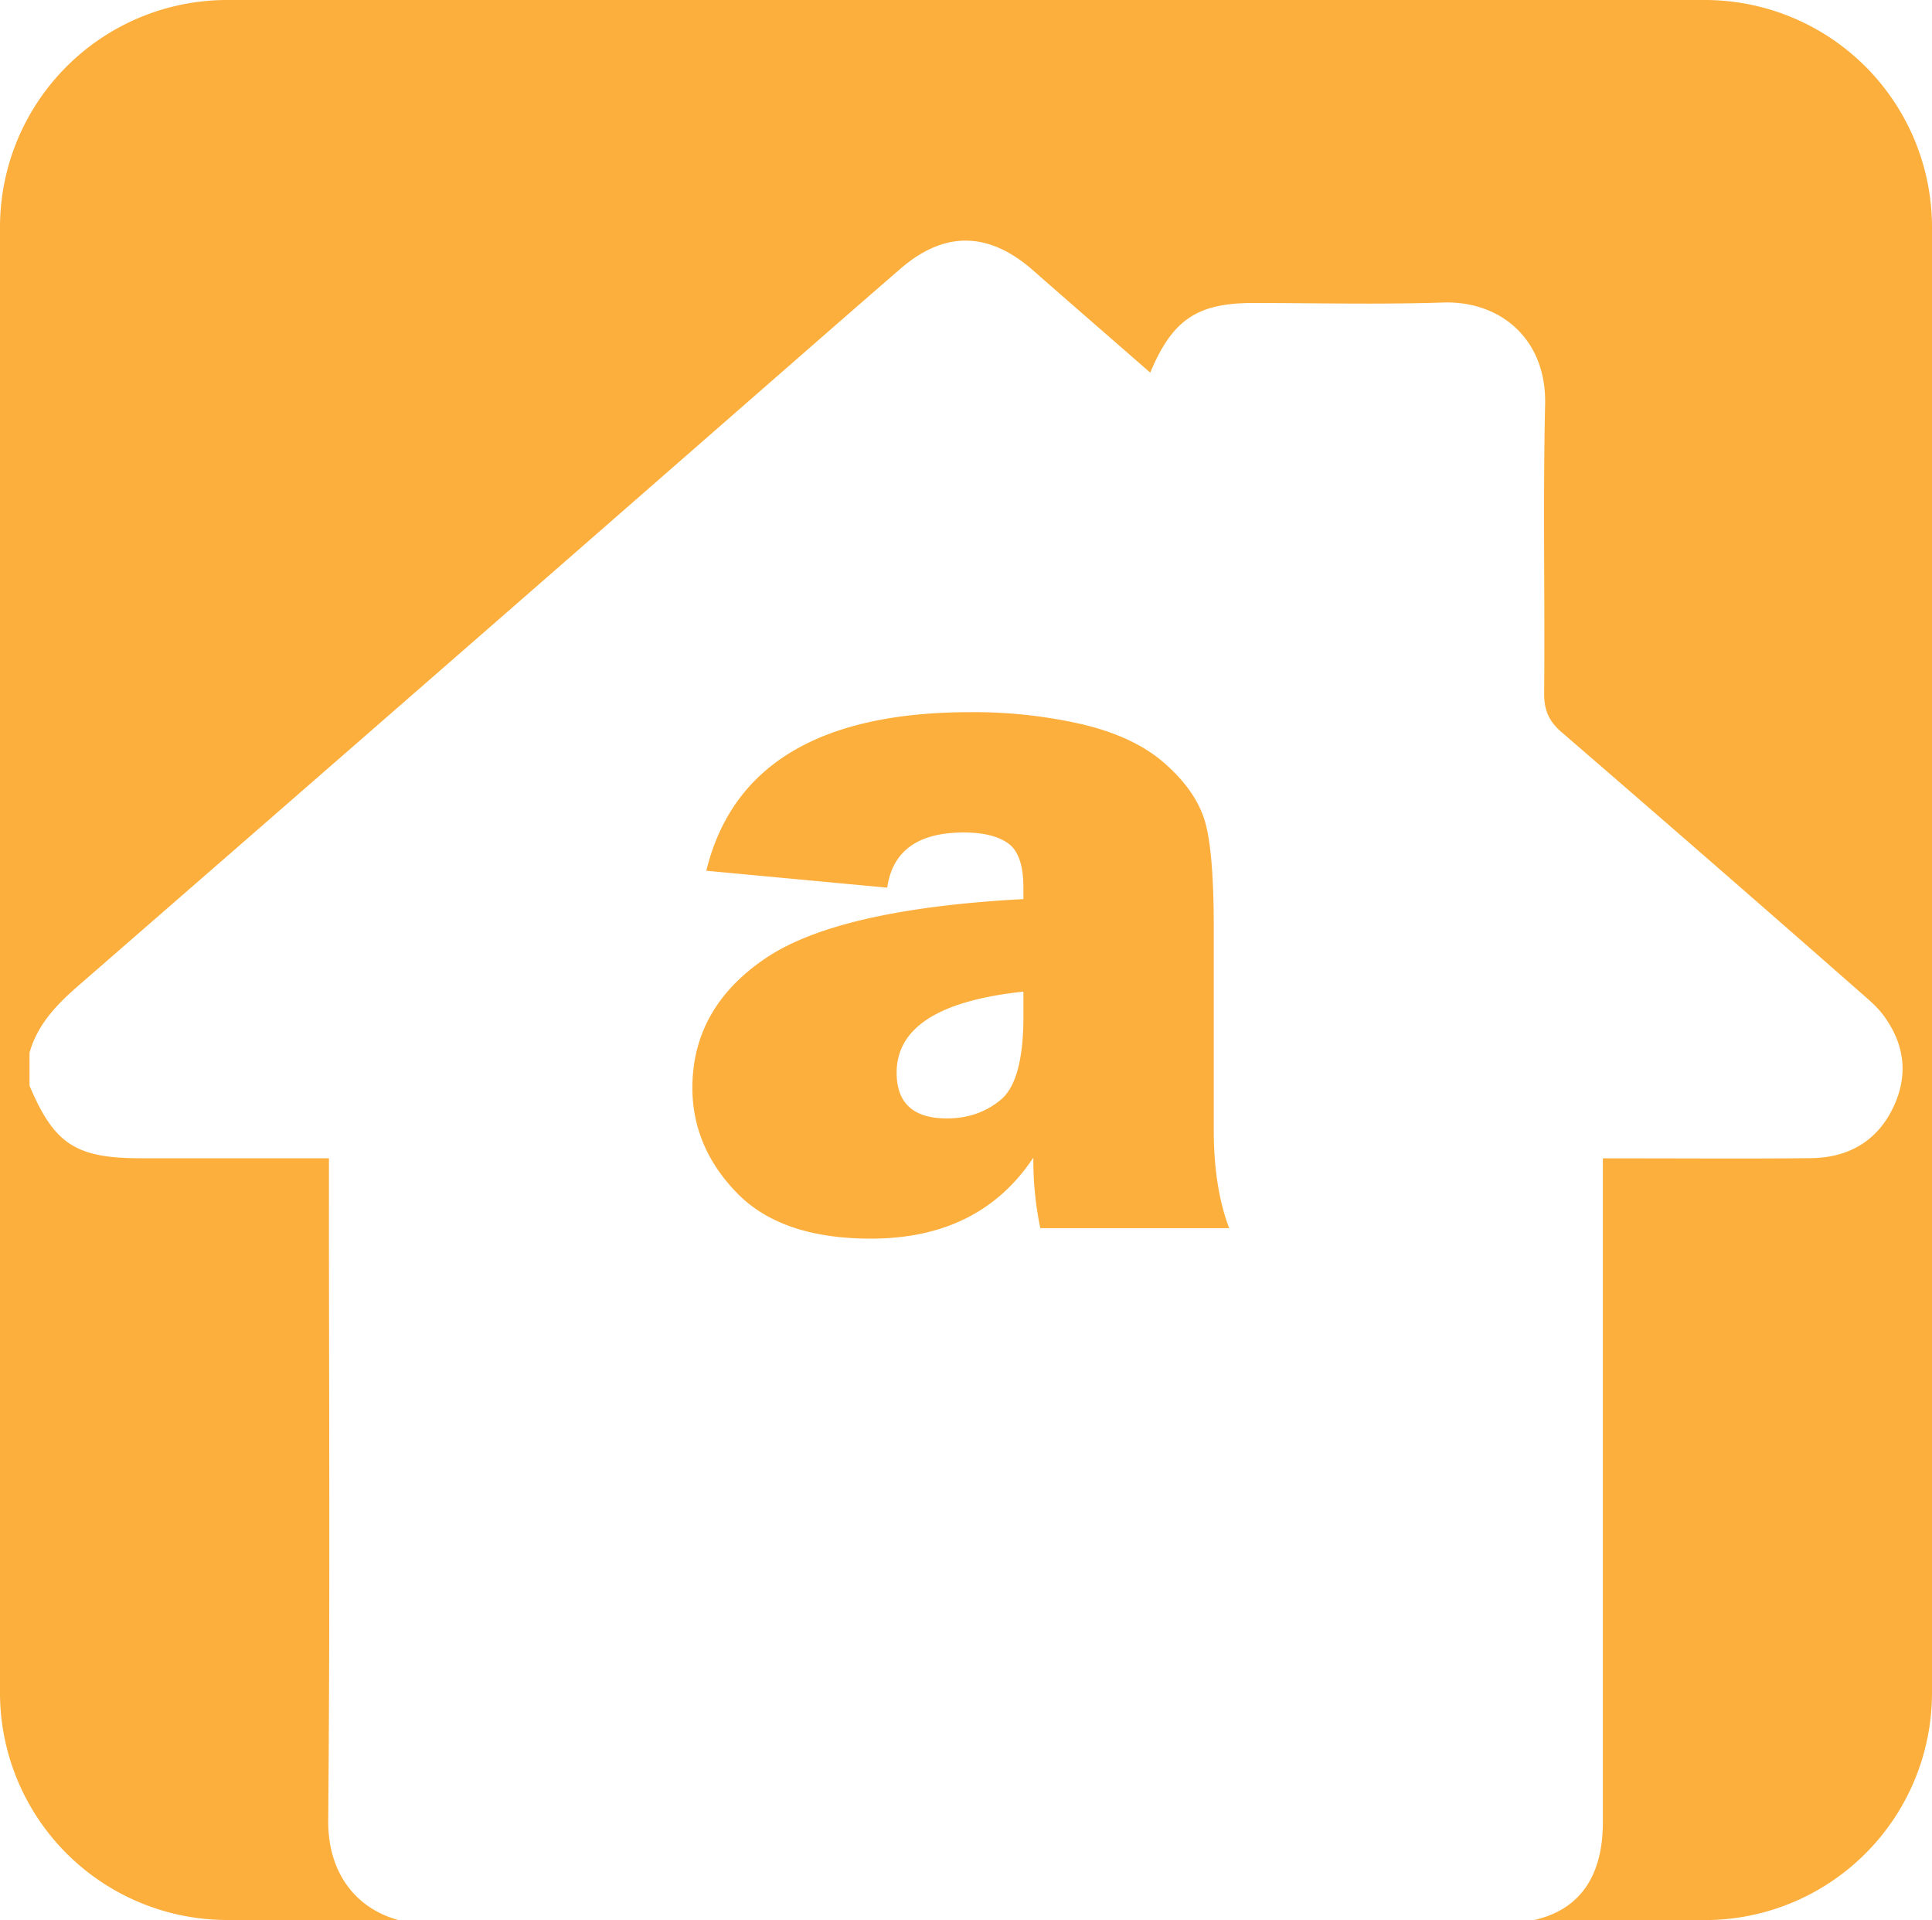 <svg xmlns="http://www.w3.org/2000/svg" viewBox="0 0 949 942.92"><defs><style>.cls-1{fill:#fcaf3c;}</style></defs><g id="Calque_2" data-name="Calque 2"><g id="Calque_1-2" data-name="Calque 1"><path class="cls-1" d="M837.39,0H111.61A111.61,111.61,0,0,0,0,111.61V831.3A111.61,111.61,0,0,0,111.61,942.92h84C175,937.3,161,920,161.22,893.94c.94-104.47.35-209,.35-313.44V568.83H69.38c-32.15,0-42.68-6.84-54.88-35.63V517c3.92-13.81,13.17-23.5,23.75-32.71Q203.9,340.2,369.2,195.7c24.36-21.25,48.66-42.57,73.11-63.73,21.36-18.5,42.86-18.35,64.41.18,2.5,2.15,4.94,4.36,7.43,6.52C531,153.39,547.93,168.1,565,183c10.86-26,23.06-34.18,50.41-34.19,31.14,0,62.3.79,93.4-.24,28.07-.93,50.87,17.83,50.15,50-1.05,47.28-.07,94.6-.46,141.89-.07,8.24,2.27,13.7,8.55,19.12q73.77,63.65,147,128c3.82,3.34,7.8,6.69,10.83,10.7,10.63,14.09,12.74,29.58,5.07,45.59-8,16.76-22.24,24.71-40.48,24.91-29.63.32-59.27.1-88.91.1H787.33v11.65q0,157.17,0,314.34c0,26.85-11.59,43.13-33.88,48.1h83.95A111.61,111.61,0,0,0,949,831.3V111.61A111.61,111.61,0,0,0,837.39,0Z"/></g><g id="Amiante"><path class="cls-1" d="M603.77,603.17H511a164.6,164.6,0,0,1-3.42-34.67q-26.37,39.81-79.83,39.8-44,0-65.8-22.46T340.1,534.32q0-39.3,35.77-63.59T502.7,441.55v-5.61q0-16.37-7.45-21.73t-21.85-5.37q-33.69,0-37.6,27.1l-88.86-8.31q19-77.86,129.64-77.88a238.23,238.23,0,0,1,55.17,6q25.14,6,39.8,18.67t19.65,26.86q5,14.16,5,54.44v99.12Q596.2,583.17,603.77,603.17ZM502.7,487q-62.26,6.6-62.26,39.8,0,22.46,24.66,22.46,15.61,0,26.61-9.28t11-41Z"/></g></g></svg>